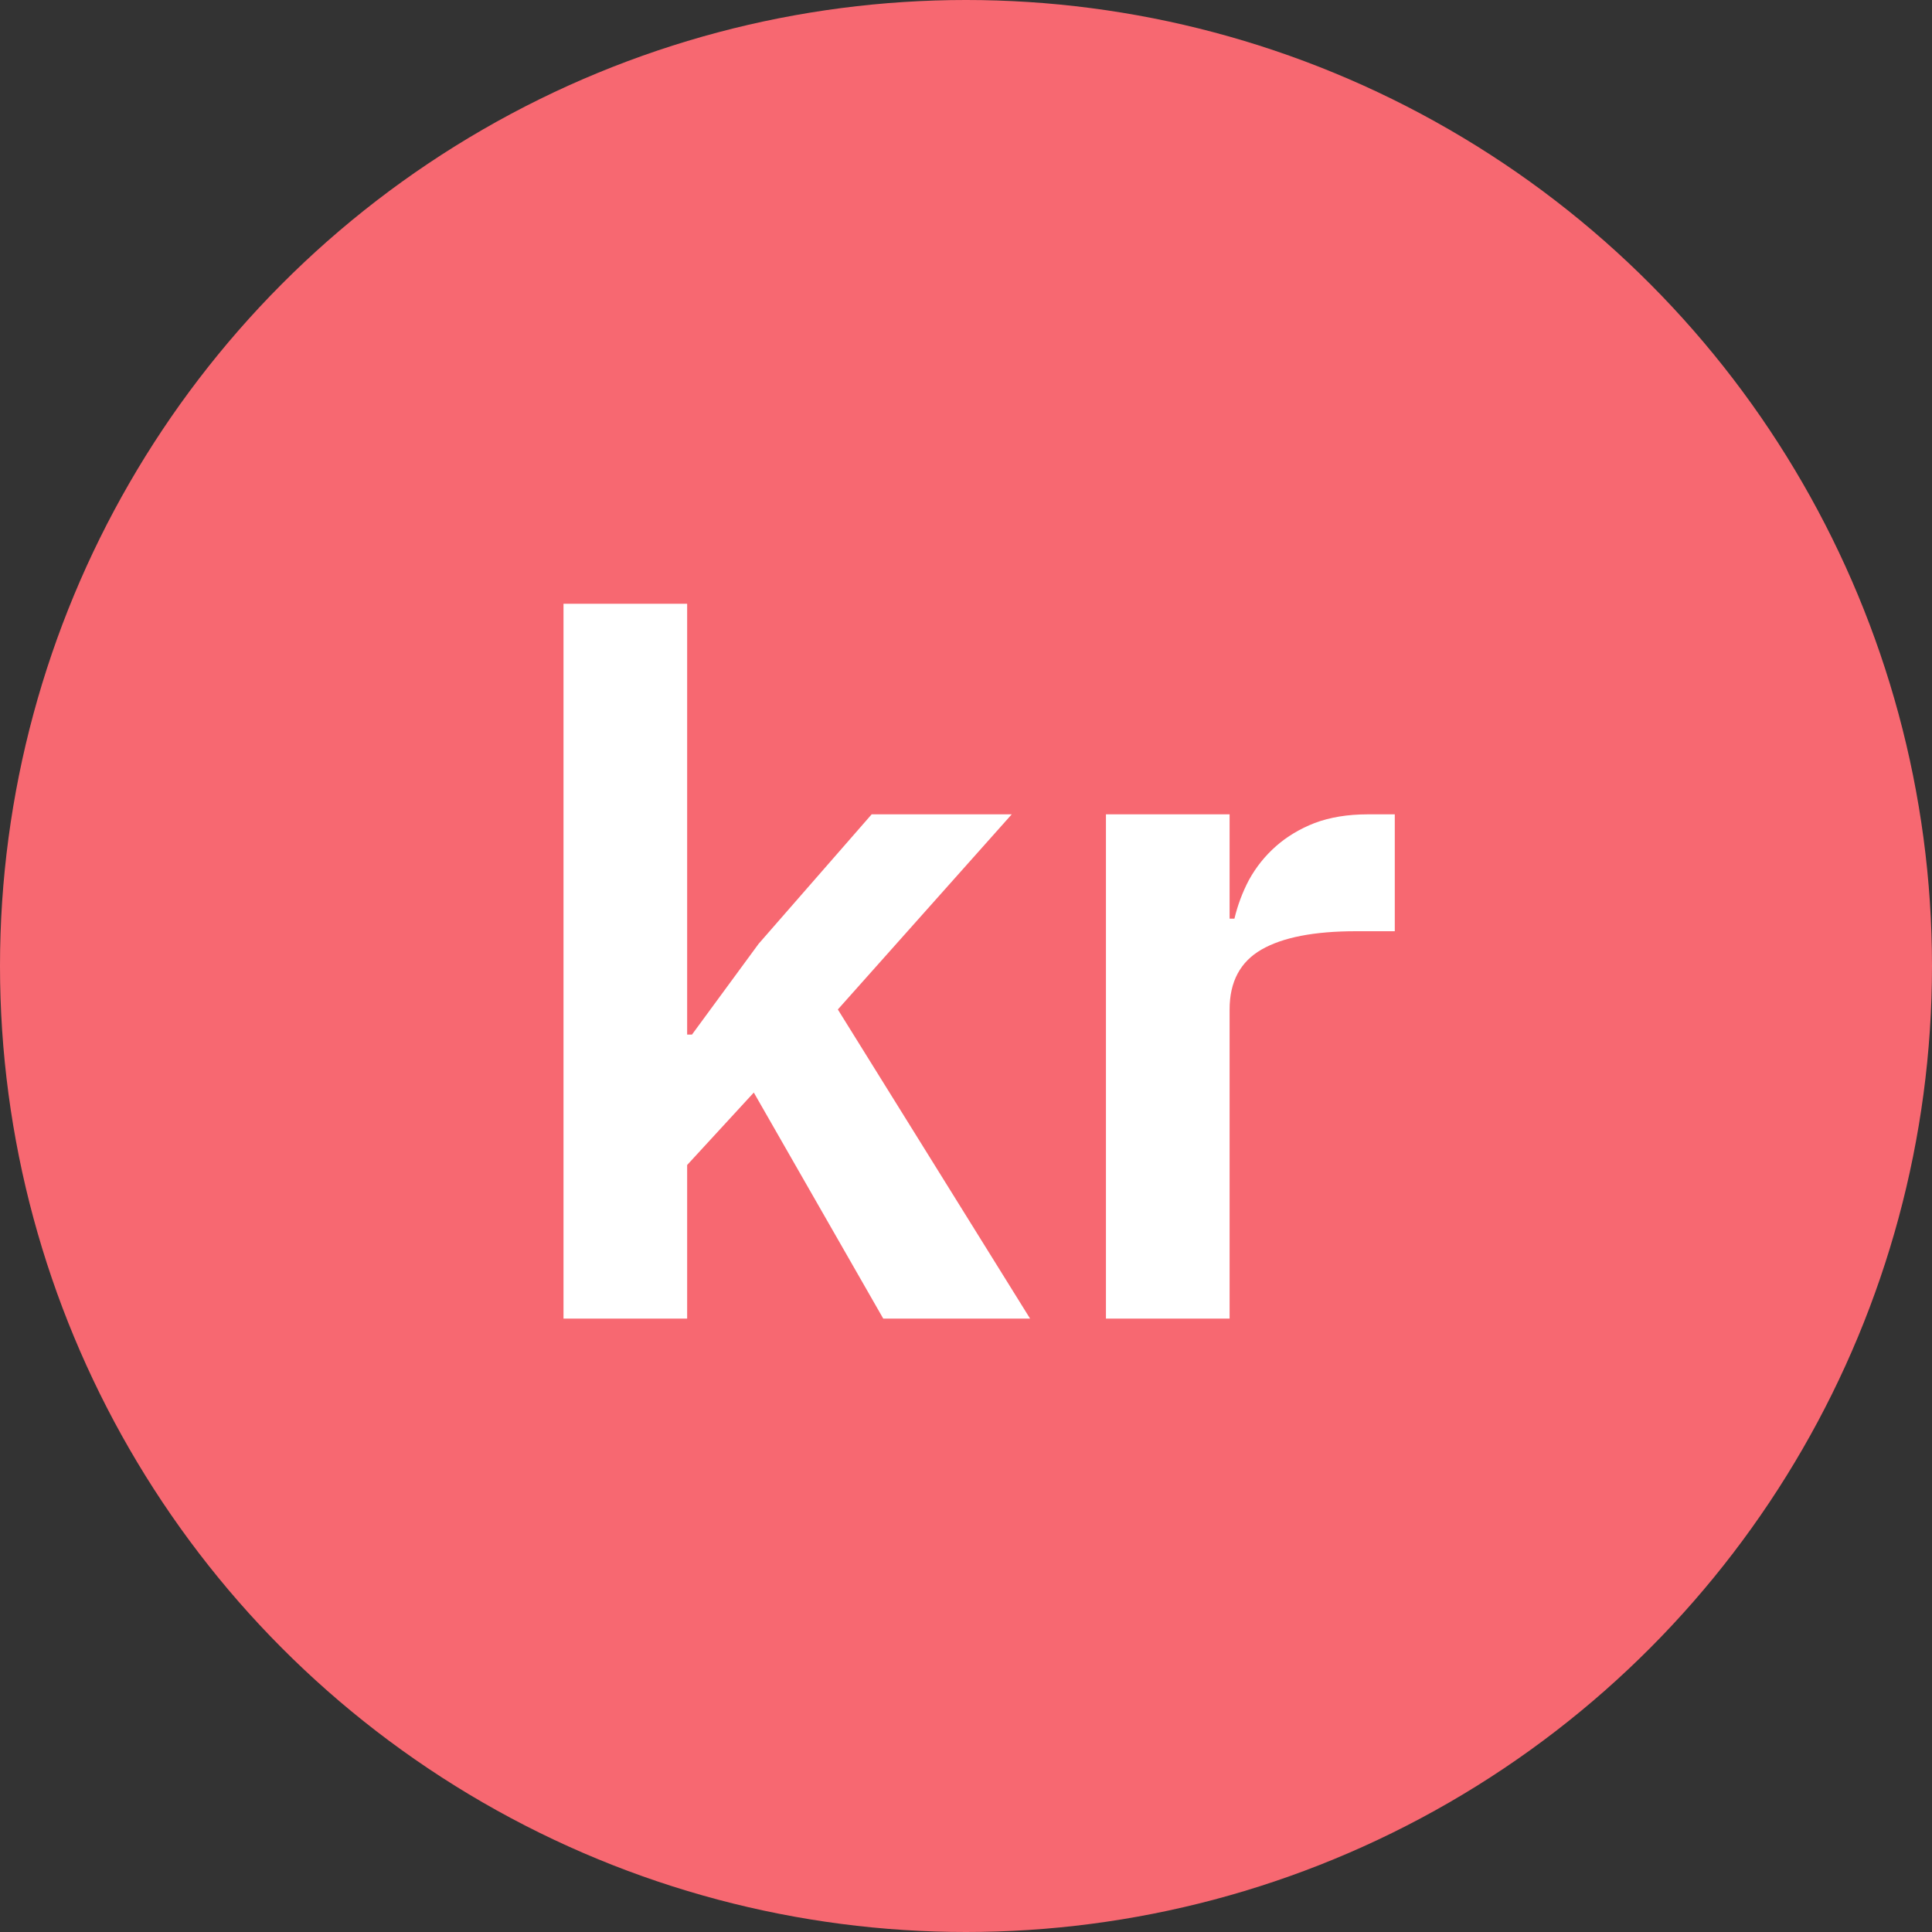 <svg width="48" height="48" viewBox="0 0 48 48" fill="none" xmlns="http://www.w3.org/2000/svg">
<rect x="0" y="0" width="48" height="48" fill="#333333" stroke="none"/>
<circle cx="24" cy="24" r="24" fill="#F76871"/>
<path d="M14 15H17.072V25.704H17.192L18.848 23.448L21.656 20.232H25.136L20.816 25.08L25.592 32.76H21.944L18.728 27.144L17.072 28.944V32.76H14V15Z" fill="white"/>
<path d="M27.477 32.76V20.232H30.549V22.824H30.669C30.749 22.488 30.869 22.168 31.029 21.864C31.205 21.544 31.429 21.264 31.701 21.024C31.973 20.784 32.293 20.592 32.661 20.448C33.045 20.304 33.485 20.232 33.981 20.232H34.653V23.136H33.693C32.653 23.136 31.869 23.288 31.341 23.592C30.813 23.896 30.549 24.392 30.549 25.08V32.76H27.477Z" fill="white"/>
</svg>
